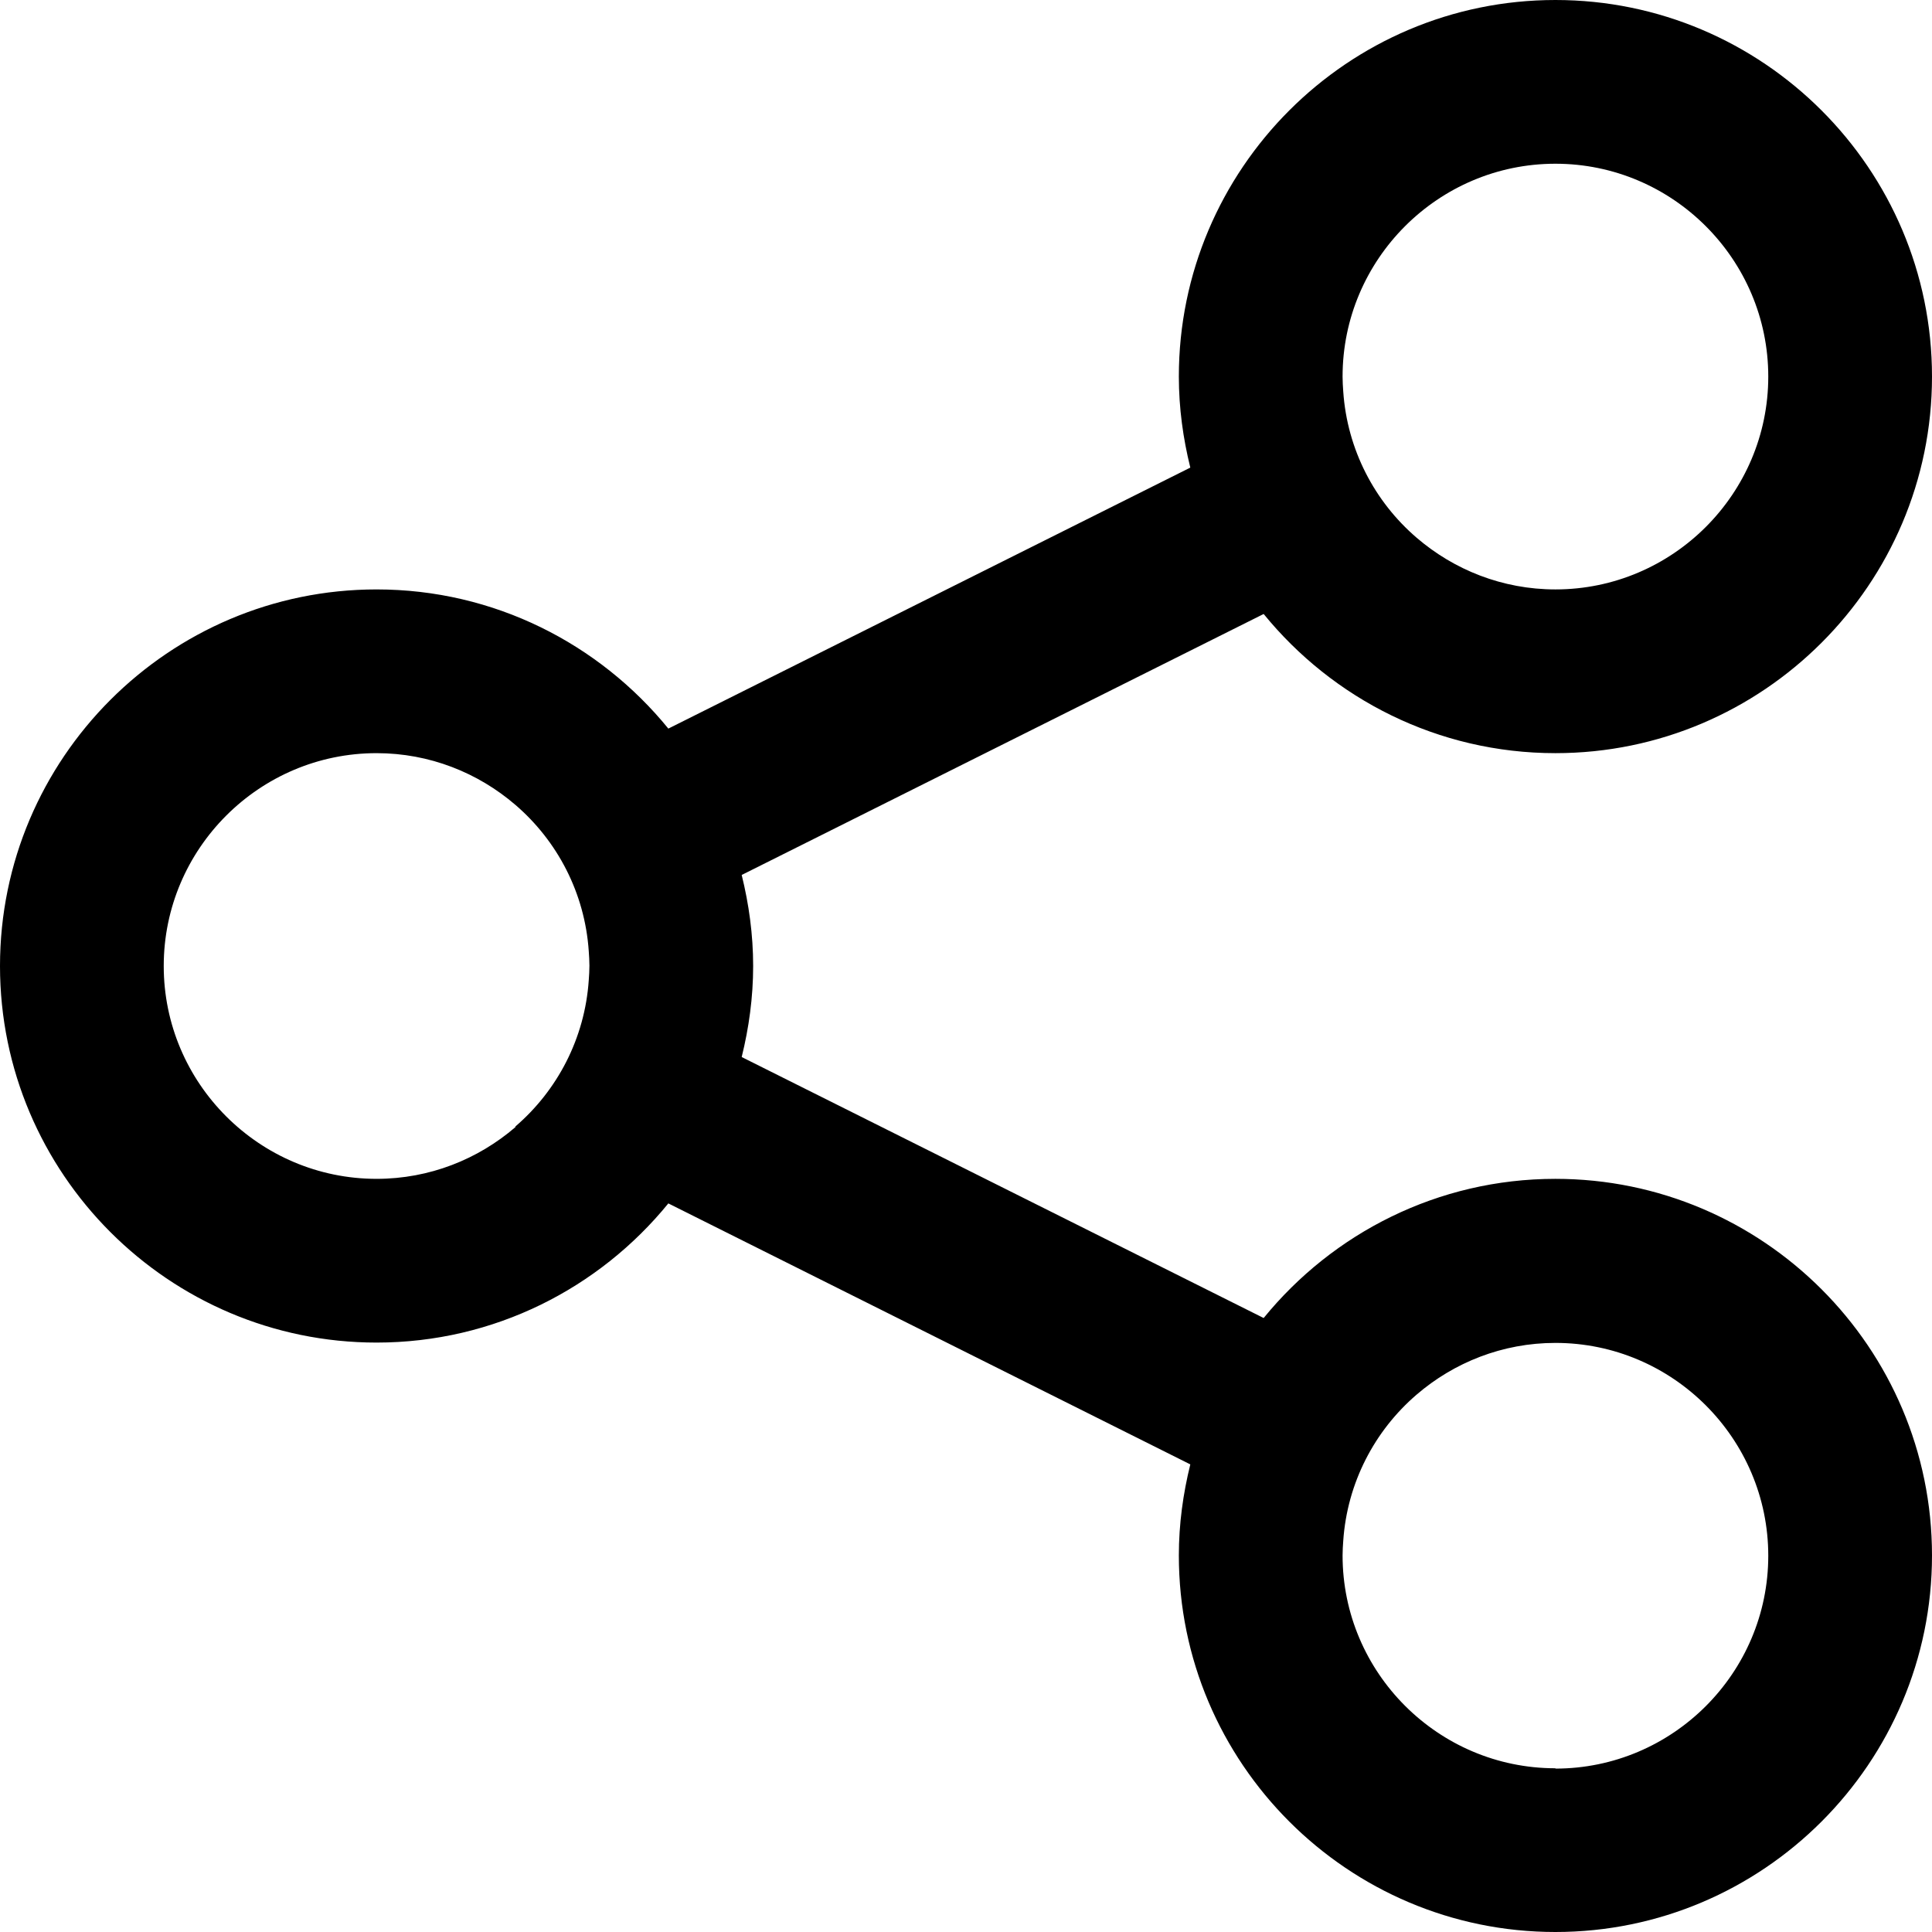 <?xml version="1.0" encoding="UTF-8"?>
<svg id="Layer_2" data-name="Layer 2" xmlns="http://www.w3.org/2000/svg" viewBox="0 0 59 59">
  <defs>
    <style>
      .cls-1 {
        fill: #000;
        stroke-width: 0px;
      }
    </style>
  </defs>
  <g id="Layer_1-2" data-name="Layer 1">
    <path id="Share" class="cls-1" d="M47.5,36c-3.59,0-6.8,1.66-8.91,4.25l-15.94-7.97c.22-.89.35-1.82.35-2.78s-.13-1.89-.35-2.78l15.94-7.97c2.11,2.59,5.32,4.25,8.91,4.25,6.34,0,11.5-5.16,11.5-11.5S53.84,0,47.5,0s-11.5,5.16-11.5,11.5c0,.96.13,1.89.35,2.78l-15.94,7.97c-2.11-2.59-5.32-4.25-8.91-4.25-6.34,0-11.5,5.16-11.5,11.5s5.16,11.5,11.5,11.5c3.59,0,6.8-1.66,8.91-4.25l15.94,7.97c-.22.89-.35,1.82-.35,2.78,0,6.34,5.16,11.5,11.5,11.5s11.5-5.16,11.5-11.5-5.16-11.5-11.5-11.5ZM41,11.5c0-3.58,2.92-6.5,6.5-6.5s6.5,2.92,6.5,6.5-2.92,6.5-6.5,6.5c-1.62,0-3.1-.6-4.24-1.58-1.28-1.1-2.12-2.69-2.24-4.47-.01-.15-.02-.29-.02-.44ZM15.74,34.42c-1.14.98-2.62,1.58-4.24,1.58-3.58,0-6.5-2.92-6.5-6.5s2.92-6.5,6.5-6.5c1.62,0,3.1.6,4.24,1.58,1.28,1.1,2.12,2.69,2.24,4.47.01.15.02.29.02.44s-.01.3-.02.44c-.12,1.78-.96,3.37-2.24,4.47ZM47.5,54c-3.58,0-6.5-2.92-6.5-6.5,0-.15.01-.3.02-.44.12-1.78.96-3.37,2.24-4.47,1.14-.98,2.62-1.58,4.24-1.58,3.58,0,6.5,2.92,6.5,6.5s-2.92,6.5-6.5,6.5Z"/>
  </g>
</svg>